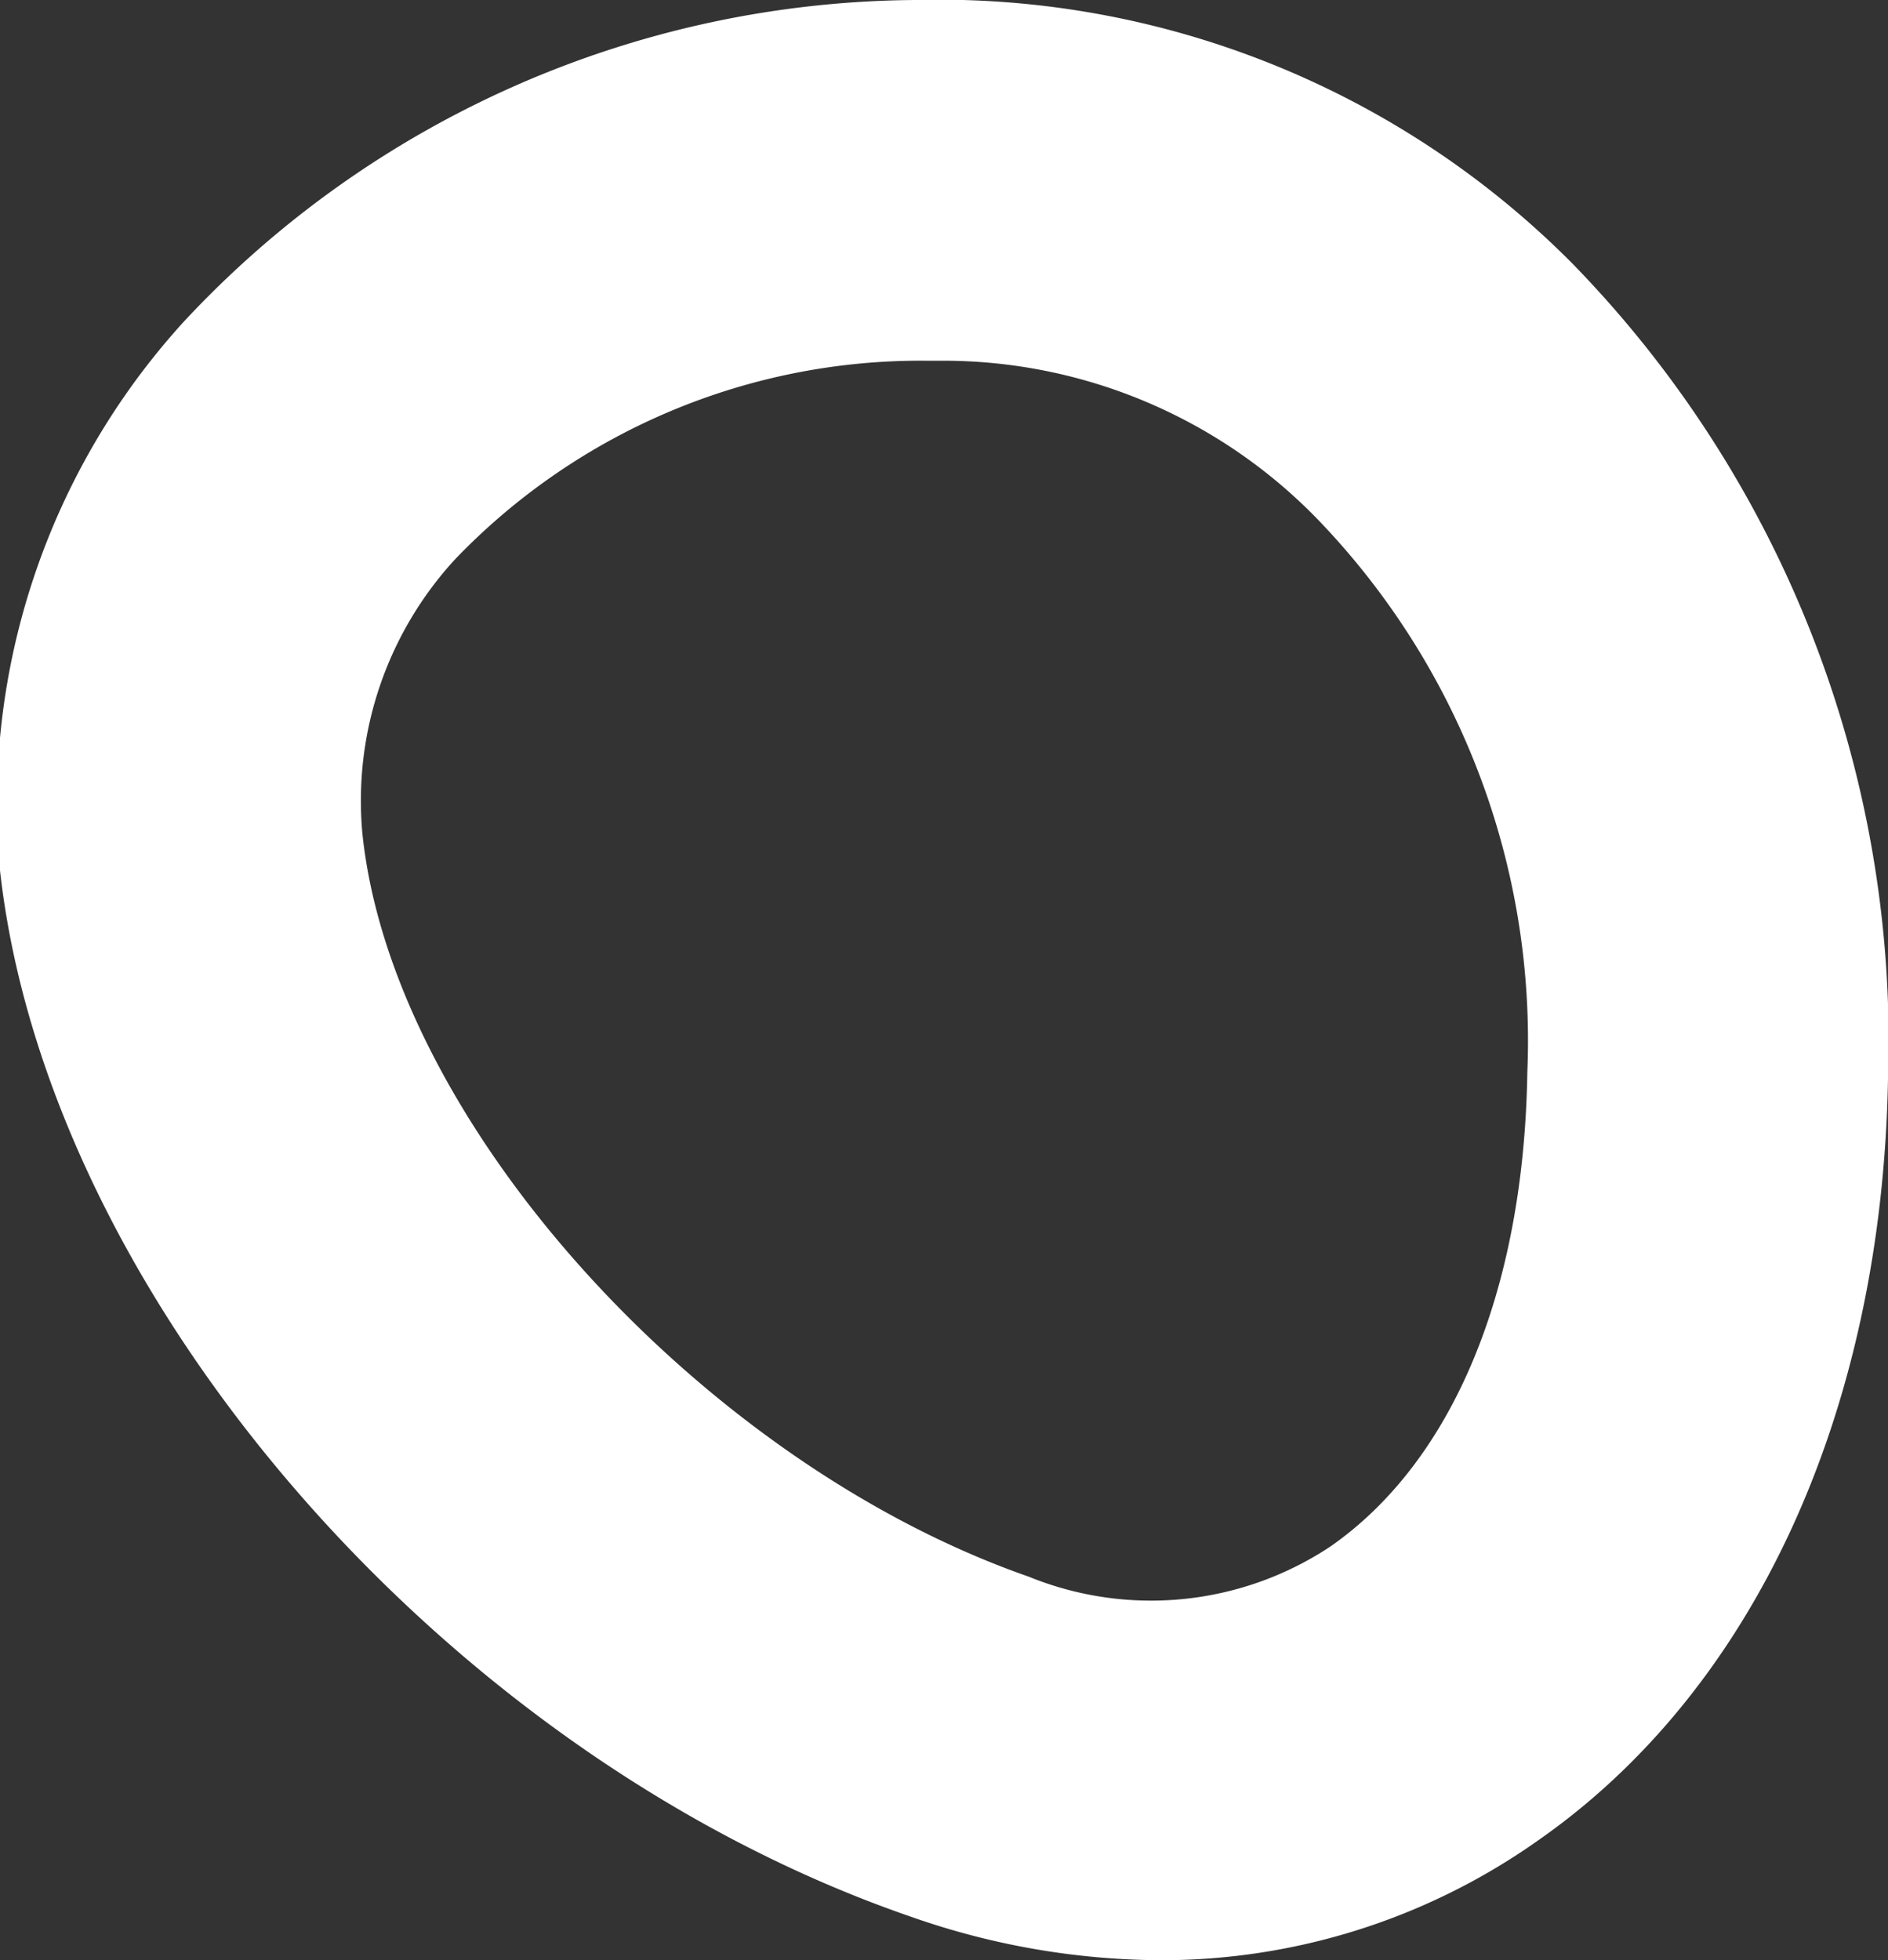 <?xml version="1.0" encoding="UTF-8"?> <svg xmlns="http://www.w3.org/2000/svg" id="Layer_1" data-name="Layer 1" viewBox="0 0 22.3 23.15"><rect x="0" y="0" width="22.3" height="23.15" fill="#333333" stroke="none"/> <defs> <style>.cls-1{fill:#fff;}</style> </defs> <path class="cls-1" d="M13.7,23.15a9,9,0,0,1-2.93-.51C5.27,20.75.56,15.32,0,10.28A8.46,8.46,0,0,1,2.17,3.8,11.91,11.91,0,0,1,10.81,0a10.54,10.54,0,0,1,7.76,3.11,13.16,13.16,0,0,1,3.73,9.63c-.07,3.93-1.58,7.22-4.14,9A7.7,7.7,0,0,1,13.7,23.15ZM11.14,4.26h-.2A7.62,7.62,0,0,0,5.38,6.6a4.21,4.21,0,0,0-1.1,3.24c.35,3.41,4,7.43,7.87,8.78a3.83,3.83,0,0,0,3.57-.36c1.43-1,2.28-3,2.32-5.6h0a8.87,8.87,0,0,0-2.47-6.52A6.16,6.16,0,0,0,11.14,4.26Z"></path> </svg> 